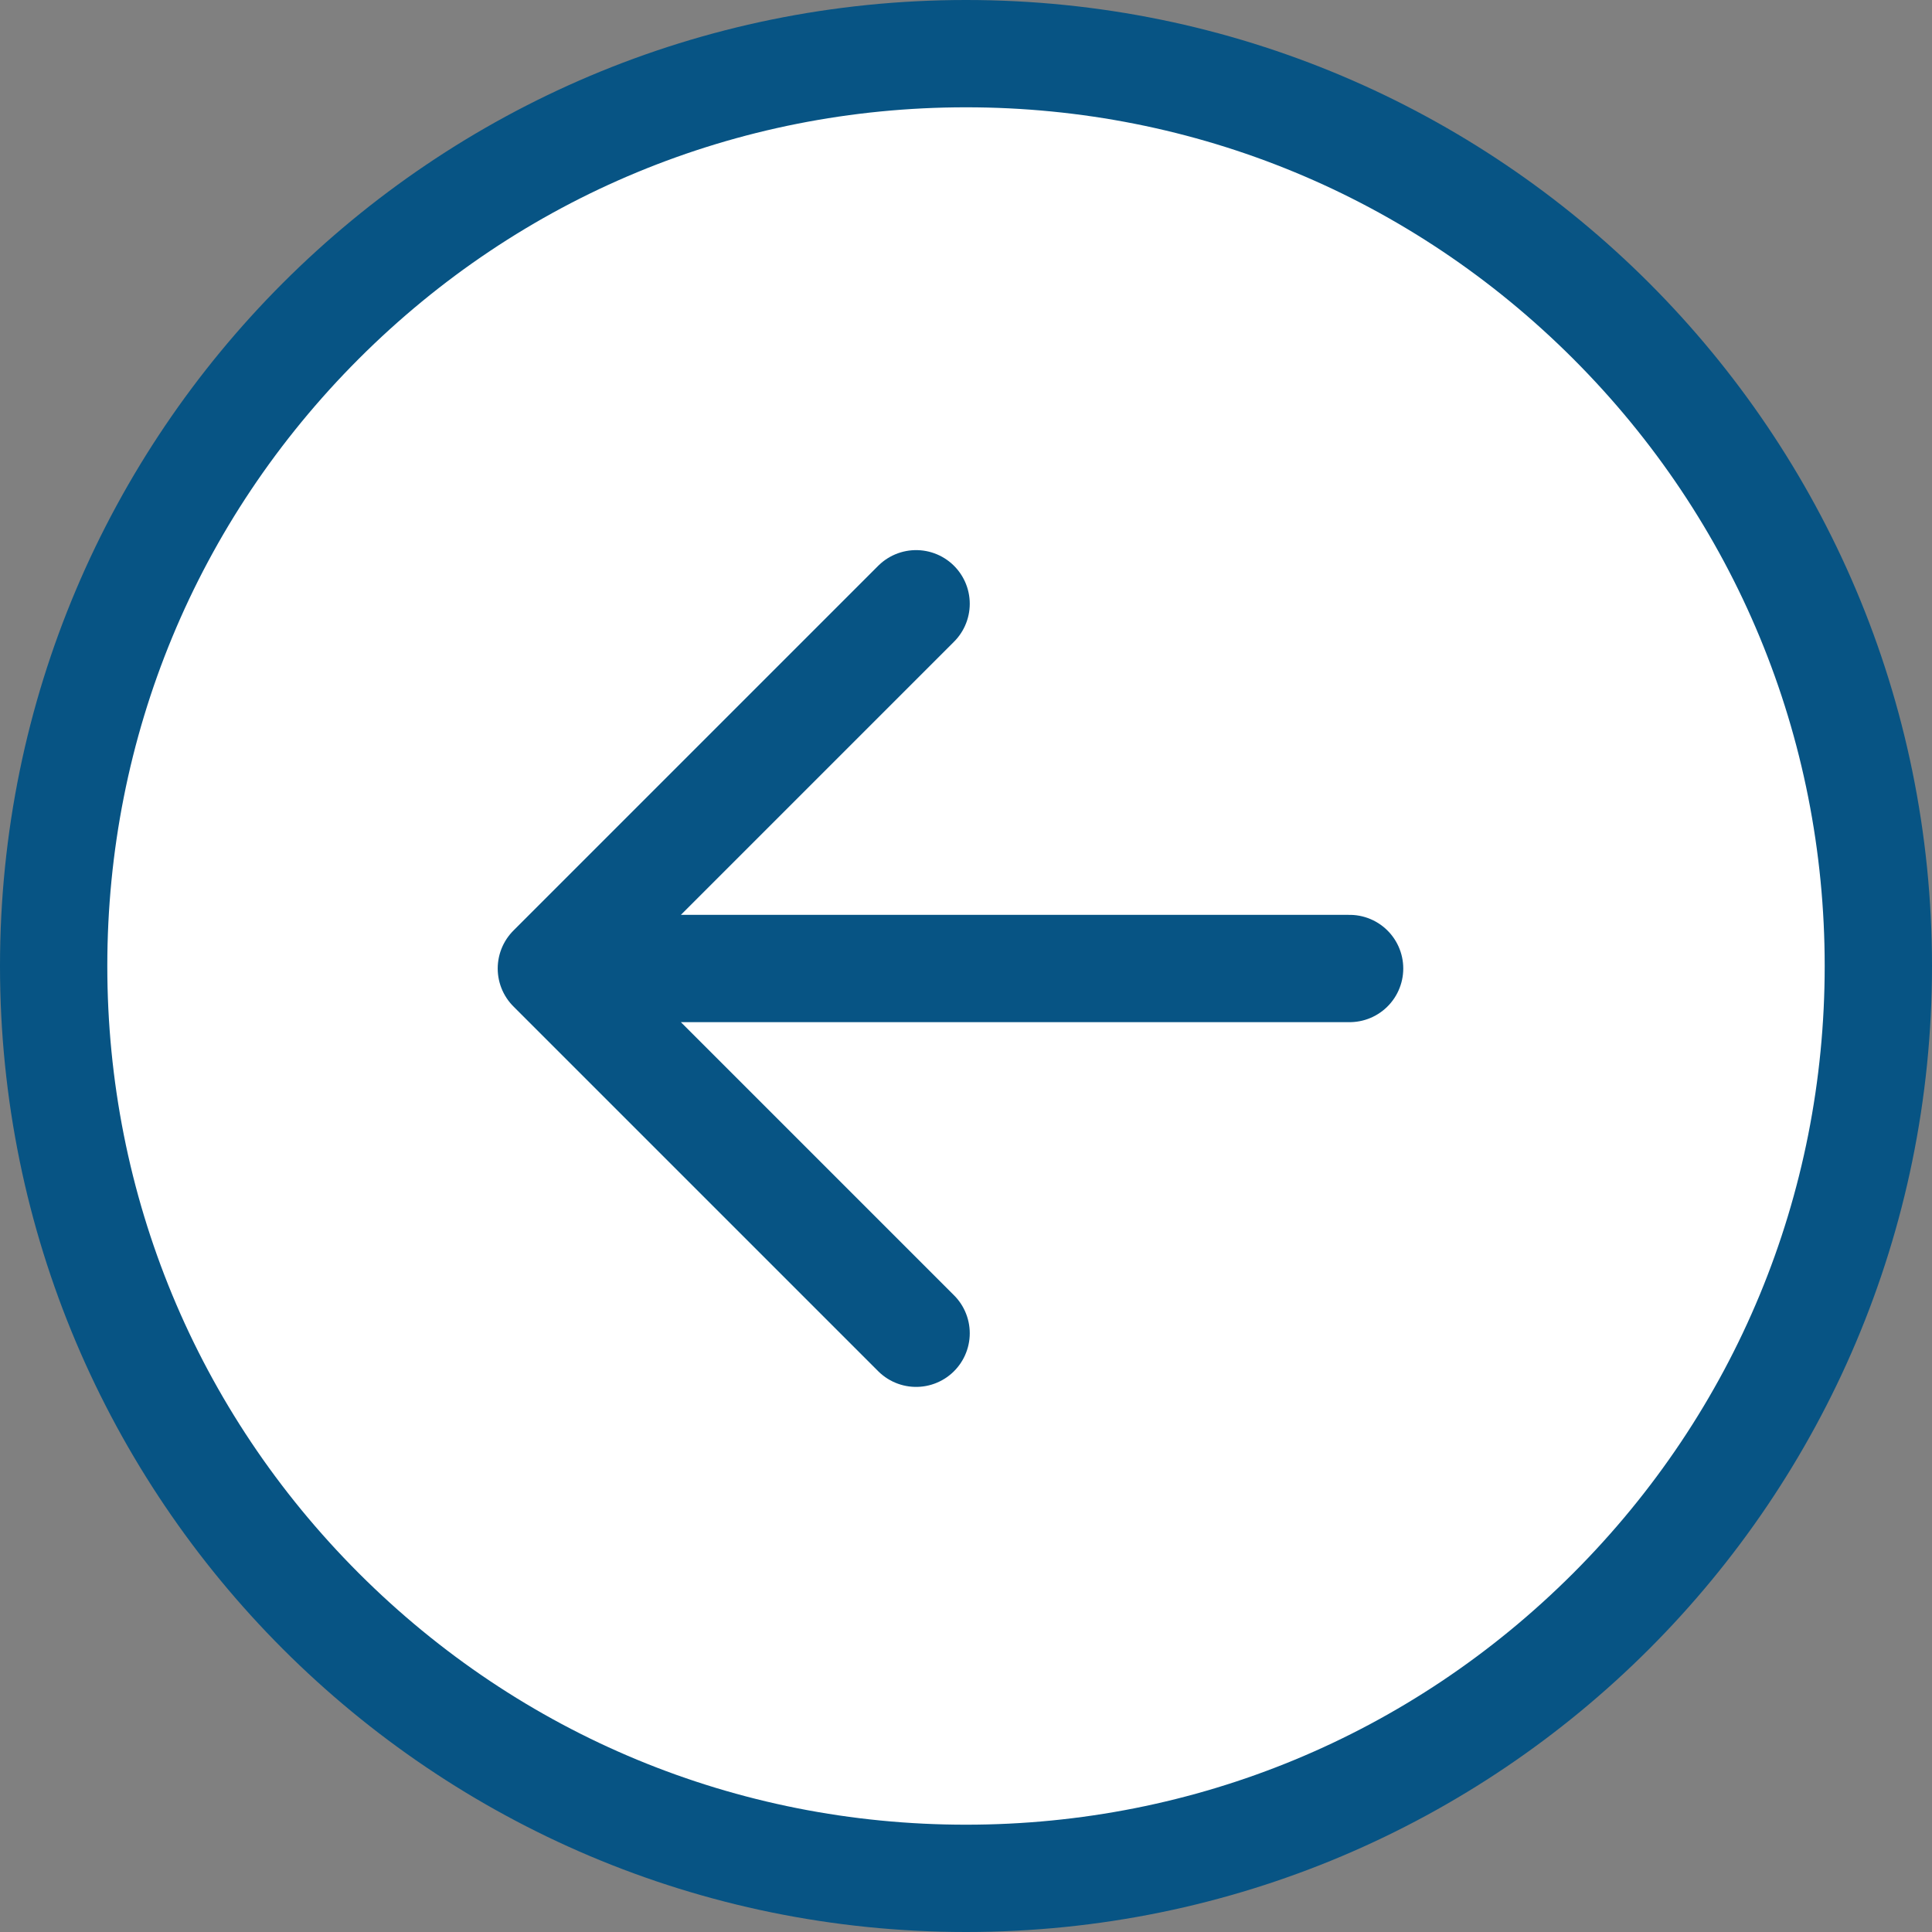 <svg id="ic_arrow_left_desktop" xmlns="http://www.w3.org/2000/svg" width="43.212" height="43.212" viewBox="0 0 43.212 43.212">
  <rect x="0" y="0" width="43.212" height="43.212" fill="#808080" stroke="none"/>
  <g id="路径_7874" data-name="路径 7874" fill="#fff">
    <path d="M 21.606 42.012 C 18.851 42.012 16.178 41.473 13.663 40.409 C 11.234 39.381 9.051 37.91 7.177 36.035 C 5.302 34.161 3.831 31.978 2.803 29.549 C 1.739 27.034 1.2 24.361 1.2 21.606 C 1.2 18.851 1.739 16.178 2.803 13.663 C 3.831 11.234 5.302 9.051 7.177 7.177 C 9.051 5.302 11.234 3.831 13.663 2.803 C 16.178 1.739 18.851 1.2 21.606 1.2 C 24.361 1.2 27.034 1.739 29.549 2.803 C 31.978 3.831 34.161 5.302 36.035 7.177 C 37.91 9.051 39.381 11.234 40.409 13.663 C 41.473 16.178 42.012 18.851 42.012 21.606 C 42.012 24.361 41.473 27.034 40.409 29.549 C 39.381 31.978 37.91 34.161 36.035 36.035 C 34.161 37.91 31.978 39.381 29.549 40.409 C 27.034 41.473 24.361 42.012 21.606 42.012 Z" stroke="none"/>
    <path d="M 21.606 2.4 C 16.476 2.4 11.653 4.398 8.025 8.025 C 4.398 11.653 2.4 16.476 2.4 21.606 C 2.4 26.736 4.398 31.559 8.025 35.187 C 11.653 38.814 16.476 40.812 21.606 40.812 C 26.736 40.812 31.559 38.814 35.187 35.187 C 38.814 31.559 40.812 26.736 40.812 21.606 C 40.812 16.476 38.814 11.653 35.187 8.025 C 31.559 4.398 26.736 2.4 21.606 2.4 M 21.606 -3.814697265625e-06 C 33.539 -3.814697265625e-06 43.212 9.673 43.212 21.606 C 43.212 33.539 33.539 43.212 21.606 43.212 C 9.673 43.212 -3.814697265625e-06 33.539 -3.814697265625e-06 21.606 C -3.814697265625e-06 9.673 9.673 -3.814697265625e-06 21.606 -3.814697265625e-06 Z" stroke="none" fill="#075484"/>
  </g>
  <path id="路径_4136" data-name="路径 4136" d="M1623.486,76.891l-8.158,8.158m0,0,8.158,8.158m-8.158-8.158h17.854" transform="translate(-1602.996 -63.387)" fill="#01374f" stroke="#075484" stroke-linecap="round" stroke-linejoin="round" stroke-width="2.4"/>
</svg>
